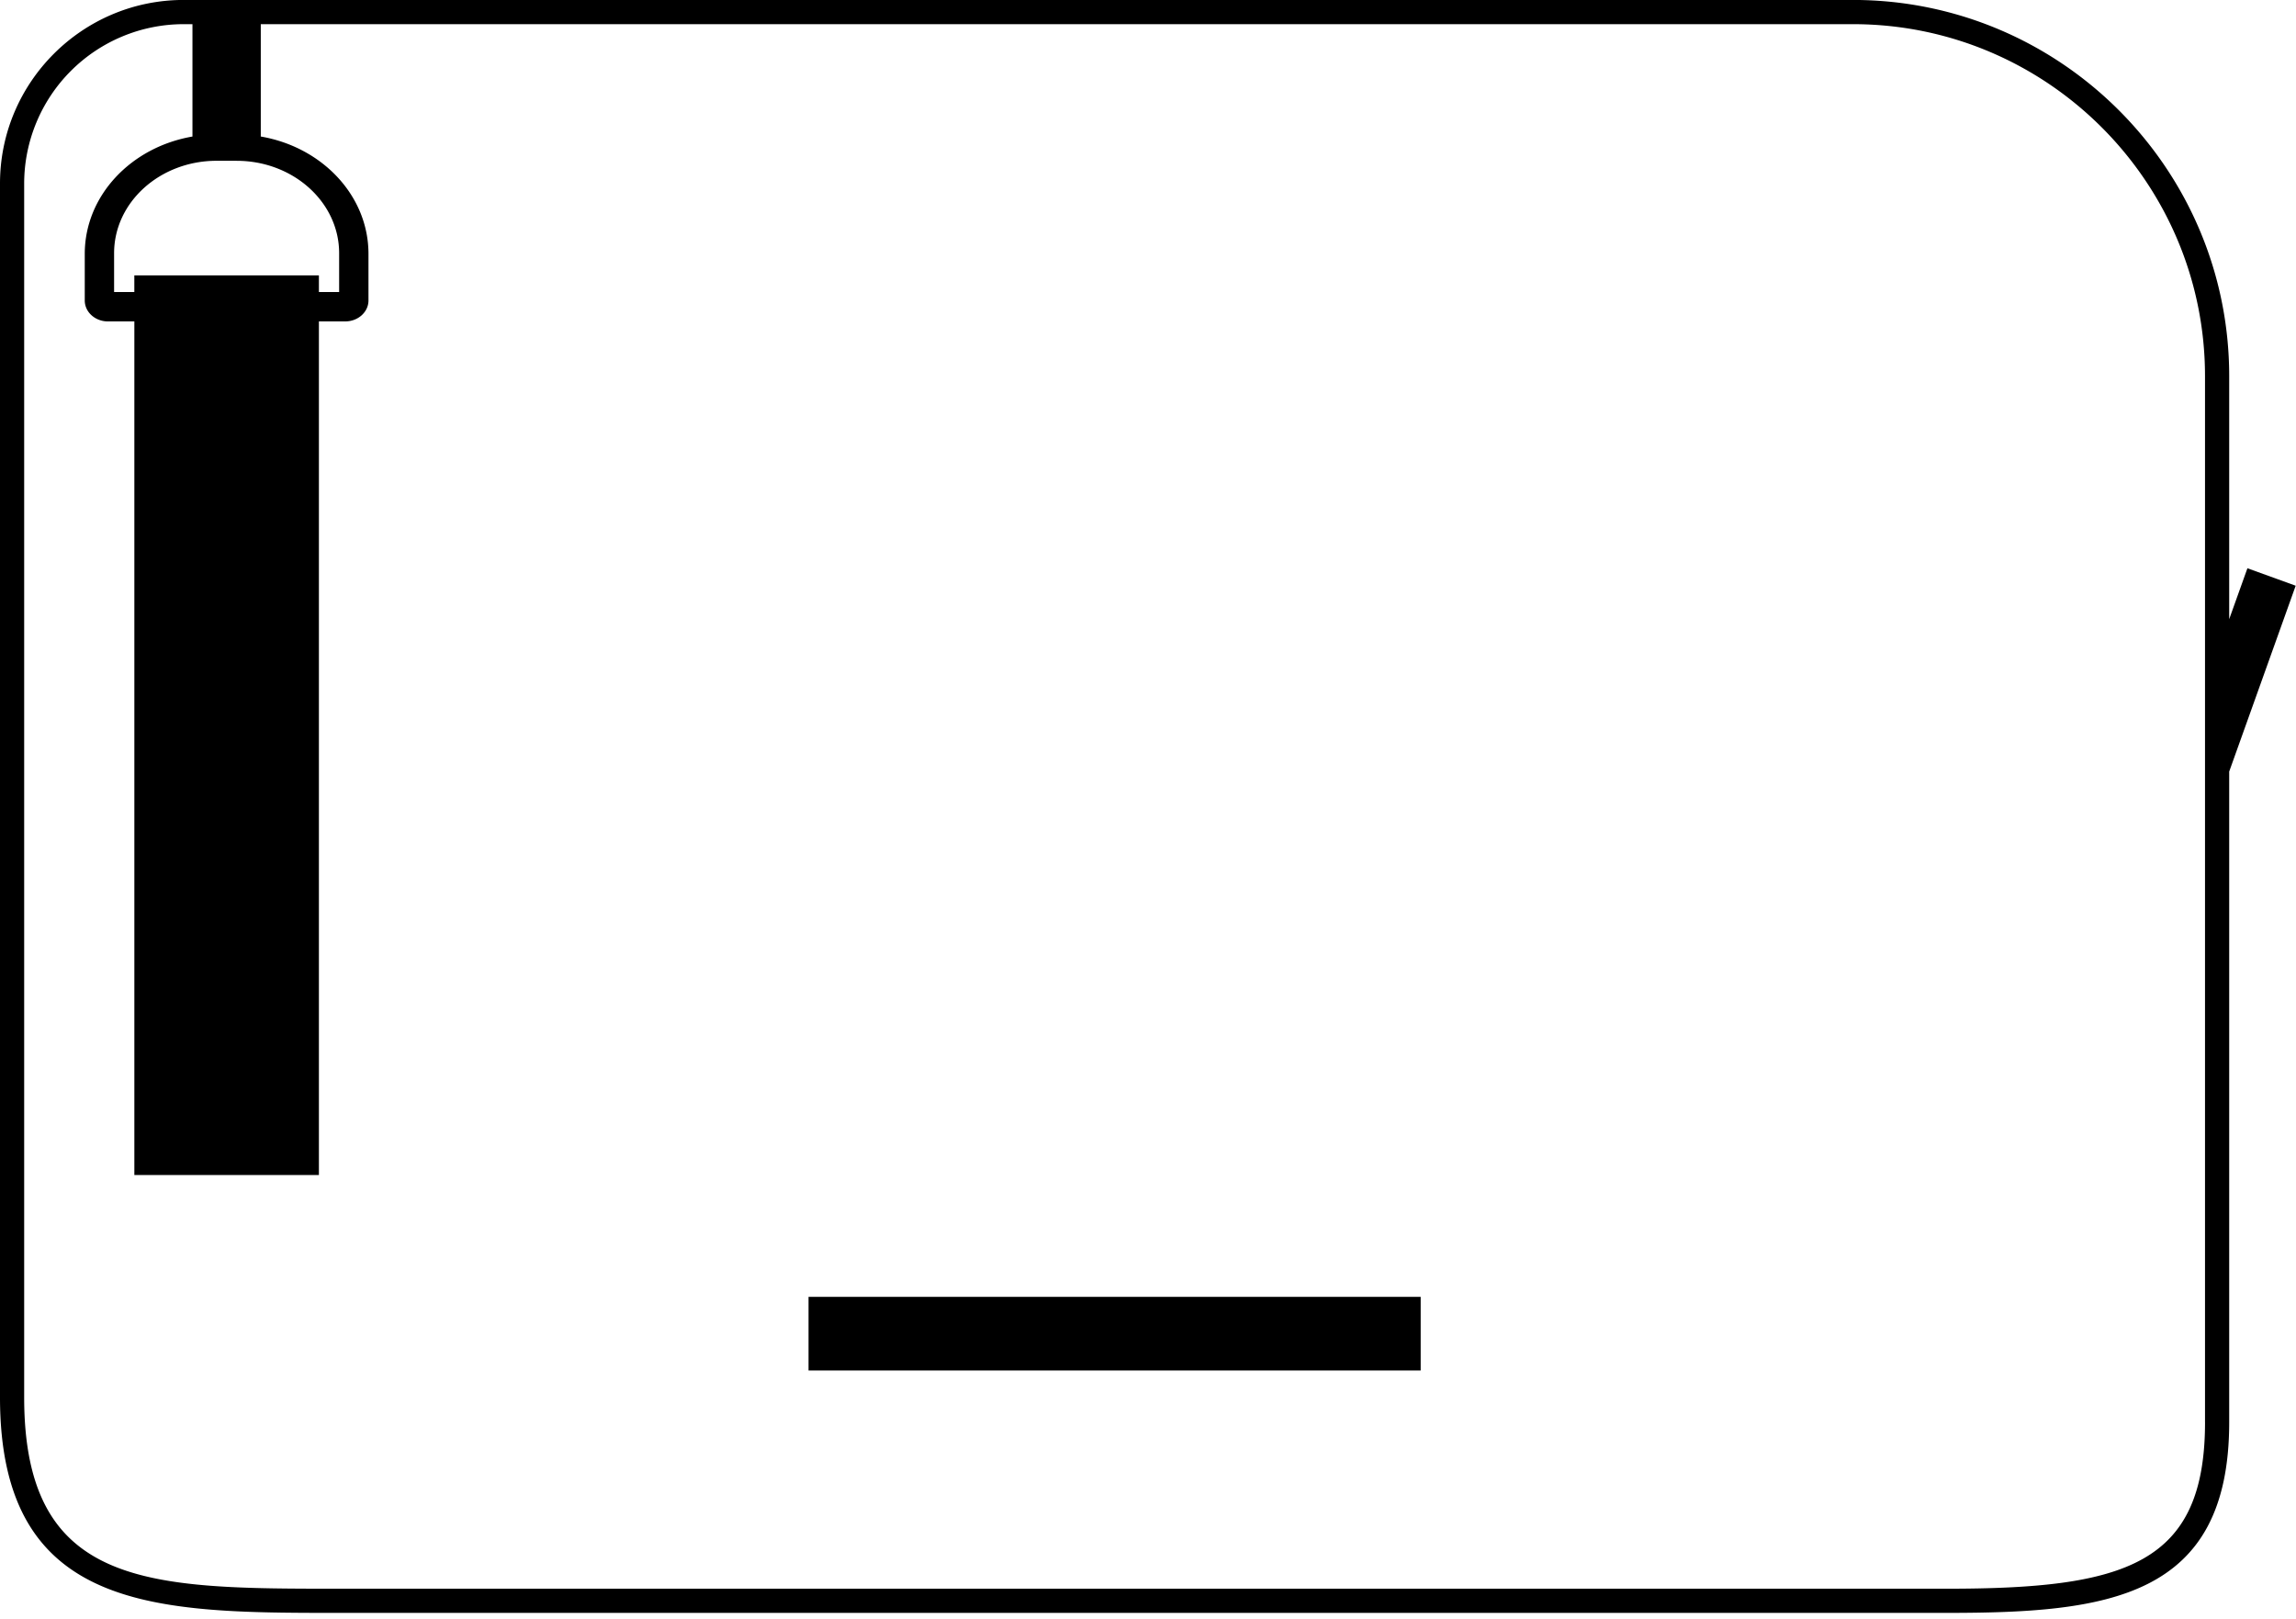 <svg xmlns="http://www.w3.org/2000/svg" width="95" height="67" viewBox="0 0 95 67">
    <path fill="#000" fill-rule="evenodd" d="M33.454 56.71h25.328v-3.047H33.454v3.046zm57.782 2.142c0 5.895-3.299 6.889-10.694 6.889h-66.51C6.184 65.74 1 65.74 1 57.823V7.594A6.602 6.602 0 0 1 7.595 1h.368v4.65c-2.537.436-4.456 2.443-4.456 4.856v1.928c0 .48.431.867.962.867h1.09v35.32h7.636V13.3h1.09c.53 0 .961-.388.961-.867v-1.928c0-2.413-1.919-4.42-4.456-4.856V1h65.88C84.7 1 91.235 7.537 91.235 15.569v43.284zM9.79 6.654c2.342 0 4.242 1.712 4.242 3.823v1.607h-.837v-.688H5.558v.688h-.837v-1.607c0-2.111 1.9-3.824 4.243-3.824h.826zm83.2 16.86l-.754 2.107V15.567c0-8.585-6.983-15.569-15.567-15.569H7.595C3.407 0 0 3.407 0 7.595v50.23c0 8.916 6.503 8.916 14.032 8.916h66.51c6.626 0 11.694-.58 11.694-7.887V31.927l2.751-7.69-1.998-.723z"/>
</svg>

